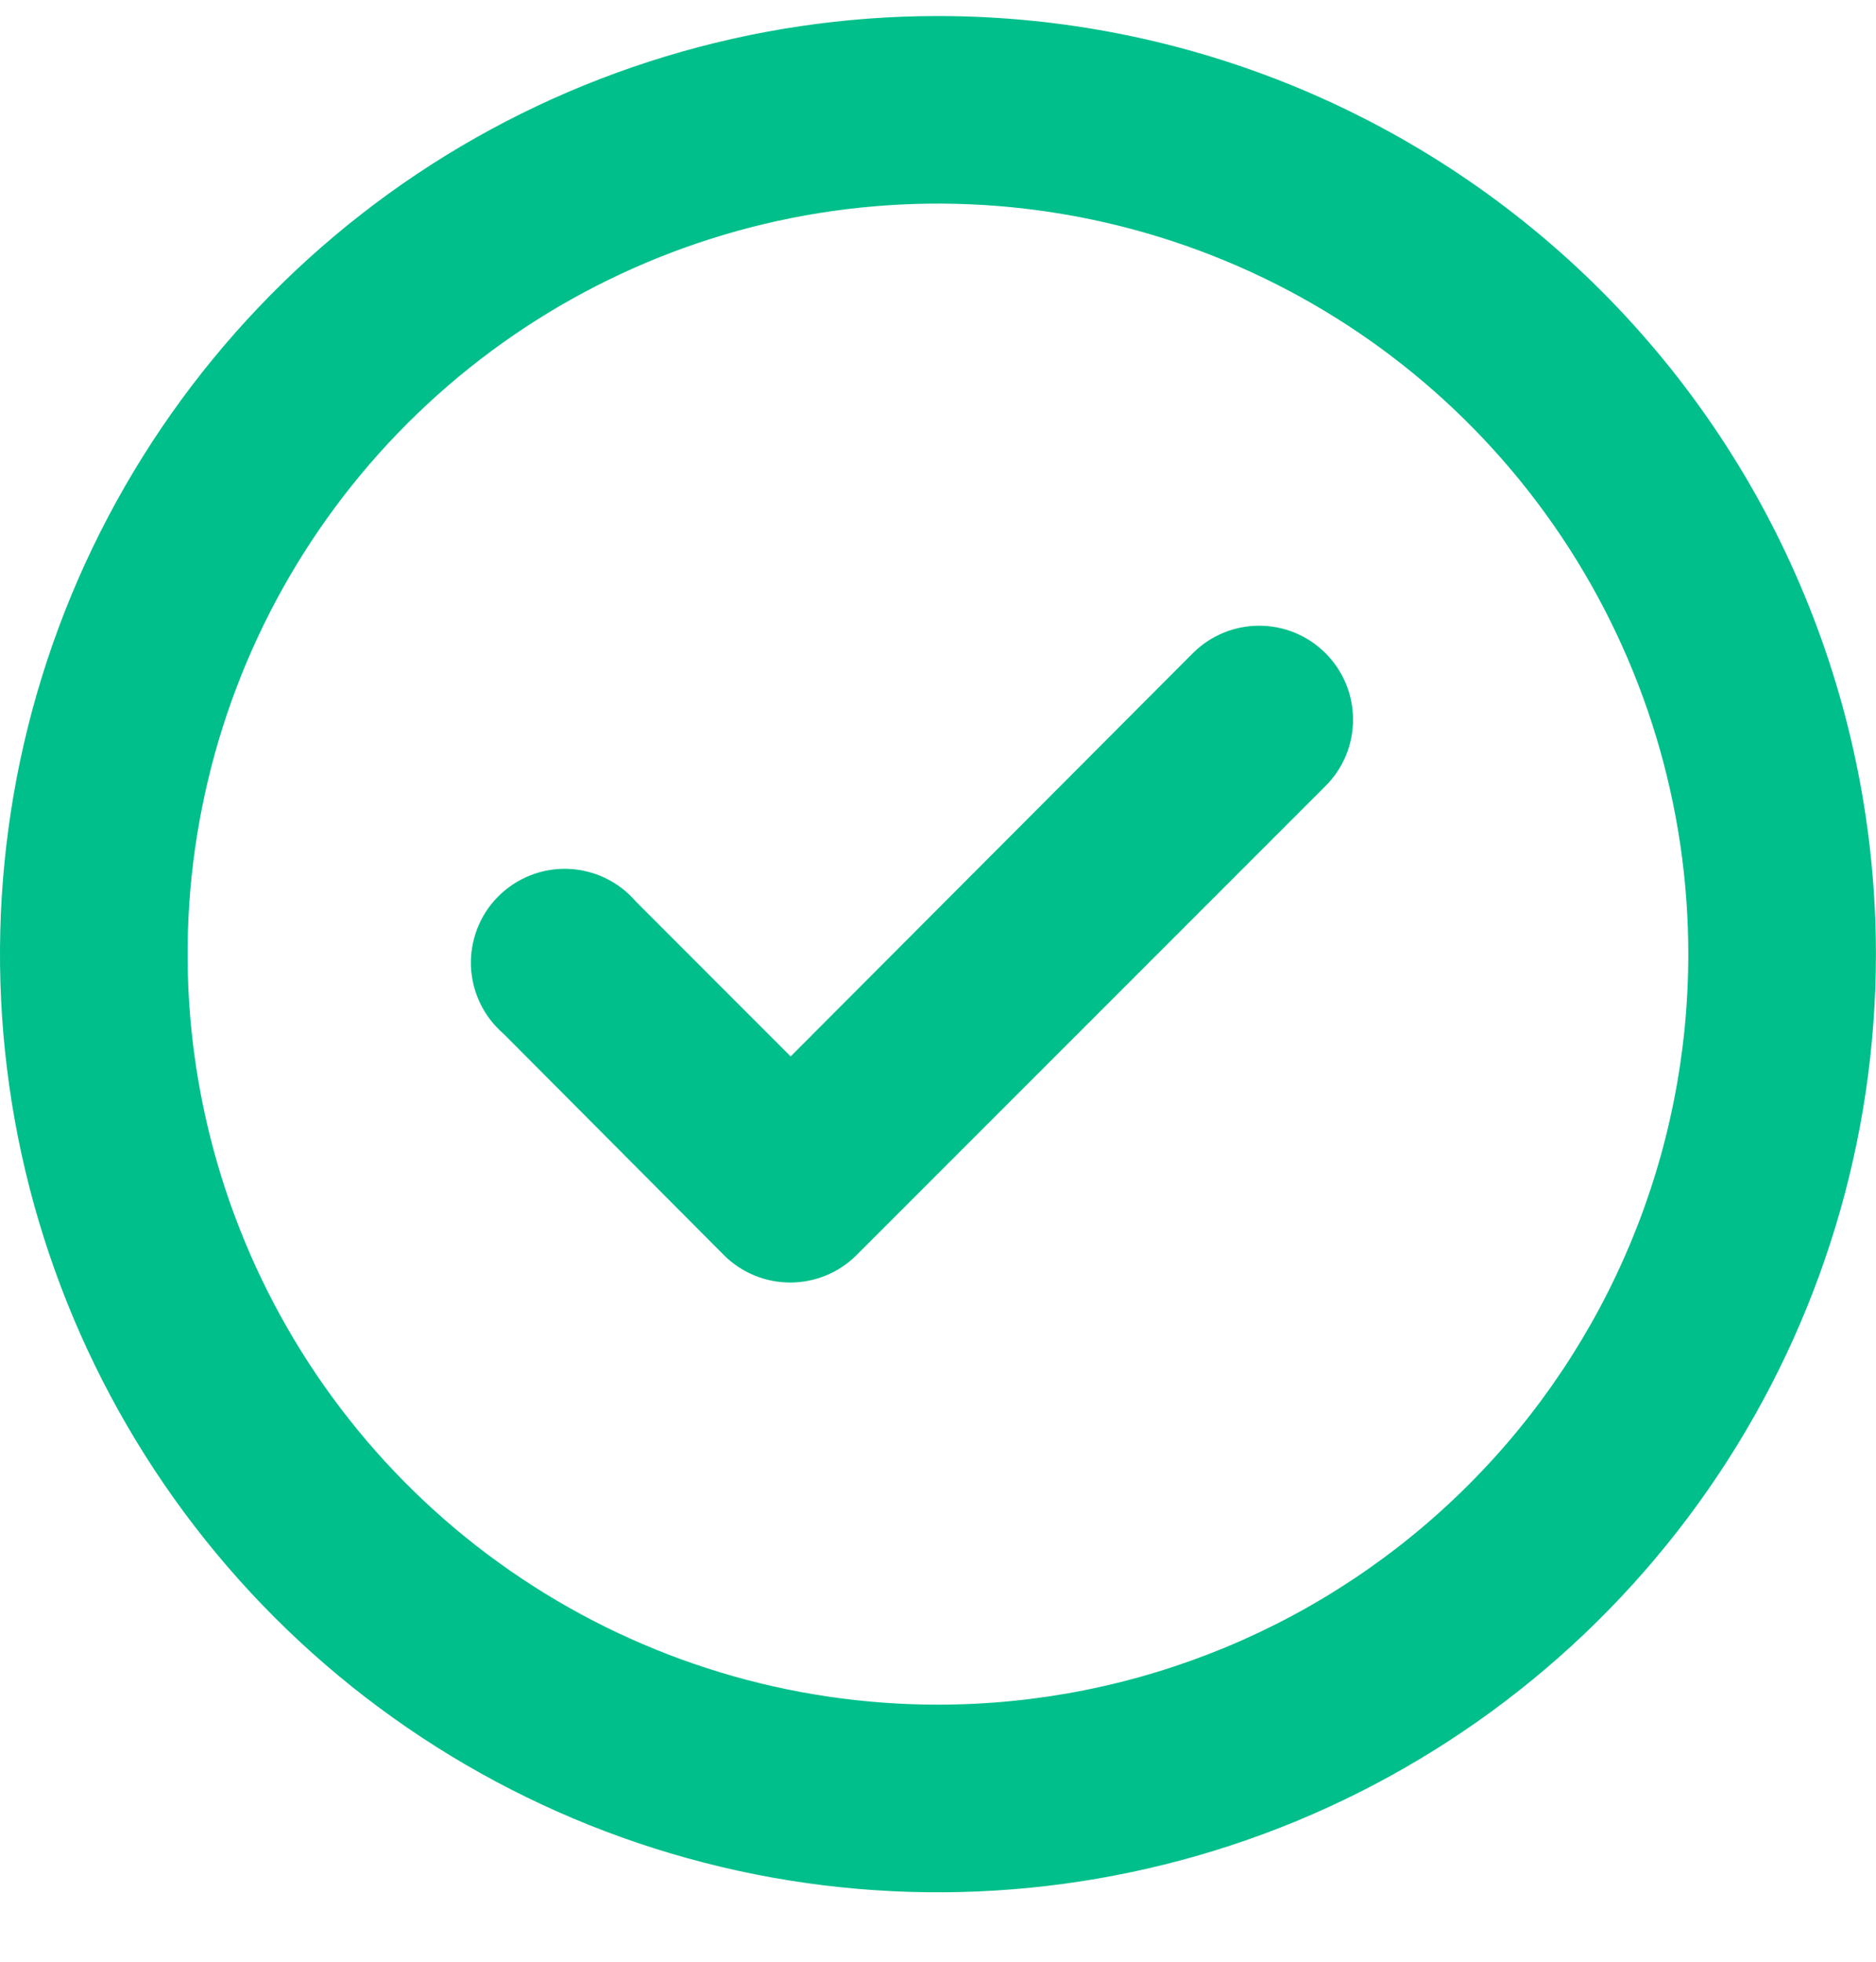 <?xml version="1.0" encoding="UTF-8"?> <svg xmlns="http://www.w3.org/2000/svg" width="22" height="23" viewBox="0 0 22 23" fill="none"><path d="M13.991 7.656L9.272 12.386L7.458 10.571C7.359 10.456 7.238 10.362 7.101 10.296C6.965 10.23 6.816 10.193 6.665 10.187C6.513 10.181 6.362 10.207 6.221 10.262C6.08 10.318 5.952 10.401 5.844 10.509C5.737 10.616 5.653 10.744 5.598 10.885C5.543 11.026 5.517 11.177 5.523 11.329C5.529 11.48 5.566 11.629 5.632 11.765C5.698 11.902 5.792 12.023 5.907 12.122L8.492 14.718C8.594 14.82 8.716 14.9 8.85 14.955C8.984 15.01 9.128 15.037 9.272 15.037C9.561 15.035 9.838 14.921 10.042 14.718L15.542 9.218C15.645 9.116 15.727 8.994 15.783 8.86C15.839 8.726 15.867 8.582 15.867 8.437C15.867 8.292 15.839 8.148 15.783 8.014C15.727 7.88 15.645 7.758 15.542 7.656C15.336 7.451 15.057 7.336 14.767 7.336C14.476 7.336 14.197 7.451 13.991 7.656ZM10.999 0.188C8.824 0.188 6.697 0.833 4.888 2.041C3.08 3.25 1.67 4.968 0.837 6.978C0.005 8.987 -0.213 11.199 0.211 13.333C0.636 15.466 1.683 17.426 3.222 18.965C4.76 20.503 6.72 21.55 8.854 21.975C10.987 22.399 13.199 22.181 15.209 21.349C17.218 20.516 18.936 19.107 20.145 17.298C21.354 15.489 21.999 13.362 21.999 11.187C21.999 9.742 21.714 8.312 21.161 6.978C20.609 5.643 19.799 4.431 18.777 3.409C17.756 2.388 16.543 1.578 15.209 1.025C13.874 0.472 12.444 0.188 10.999 0.188ZM10.999 19.986C9.259 19.986 7.558 19.47 6.111 18.503C4.664 17.537 3.536 16.162 2.87 14.554C2.204 12.946 2.029 11.177 2.369 9.47C2.708 7.763 3.547 6.195 4.777 4.965C6.008 3.734 7.576 2.896 9.283 2.556C10.99 2.217 12.759 2.391 14.367 3.057C15.975 3.723 17.349 4.851 18.316 6.298C19.283 7.745 19.799 9.446 19.799 11.187C19.799 13.521 18.872 15.759 17.221 17.409C15.571 19.059 13.333 19.986 10.999 19.986Z" fill="#00BF8B"></path></svg> 